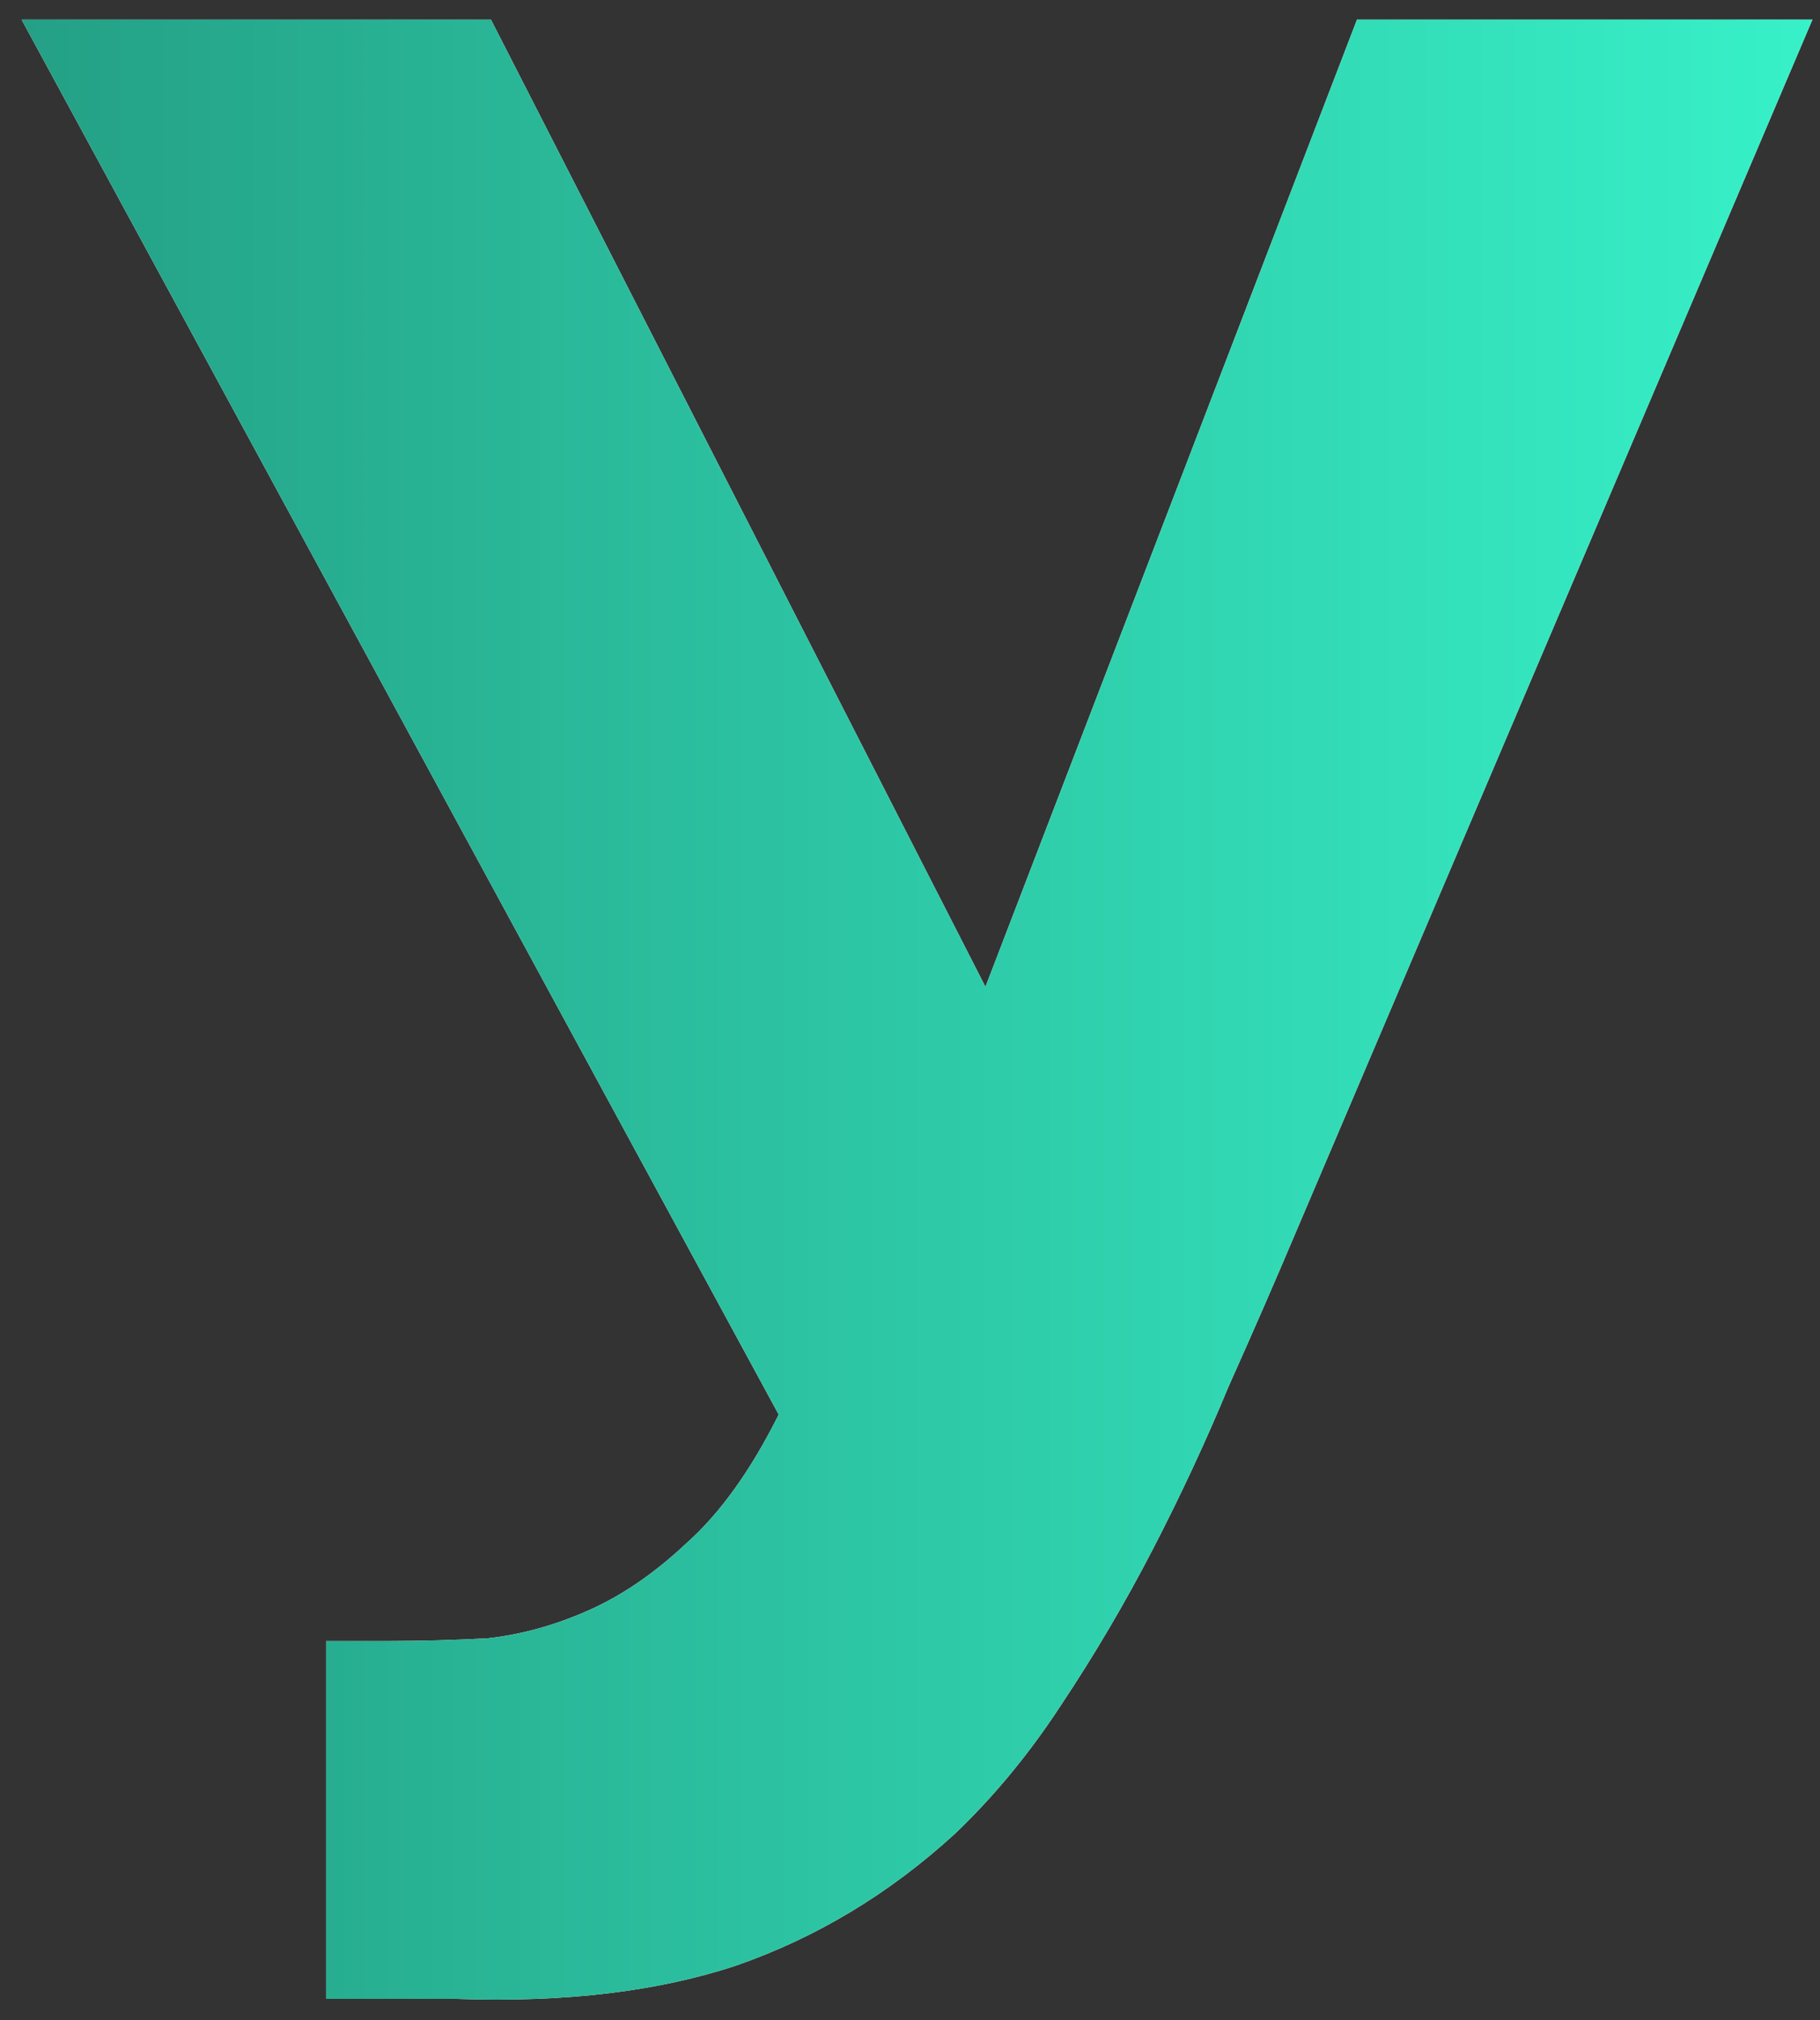 <?xml version="1.0" encoding="UTF-8"?> <svg xmlns="http://www.w3.org/2000/svg" width="64" height="71" viewBox="0 0 64 71" fill="none"><rect x="0" y="0" width="64" height="71" fill="#333333" stroke="none"/><path d="M47.719 0.688H63.734L45.558 43.327C44.838 45.03 44.052 46.831 43.2 48.731C42.414 50.63 41.53 52.529 40.547 54.429C39.565 56.328 38.484 58.162 37.305 59.931C36.192 61.634 34.947 63.14 33.572 64.45C31.28 66.546 28.725 68.085 25.909 69.068C23.158 69.985 19.883 70.378 16.084 70.247H11.467V57.671H13.726C14.84 57.671 15.986 57.638 17.165 57.573C18.344 57.442 19.523 57.114 20.702 56.59C21.881 56.066 23.027 55.28 24.14 54.232C25.319 53.184 26.4 51.678 27.383 49.713L0.758 0.688H17.263L34.653 34.681L47.719 0.688Z" fill="white"></path><path d="M47.719 0.688H63.734L45.558 43.327C44.838 45.03 44.052 46.831 43.2 48.731C42.414 50.63 41.53 52.529 40.547 54.429C39.565 56.328 38.484 58.162 37.305 59.931C36.192 61.634 34.947 63.14 33.572 64.45C31.28 66.546 28.725 68.085 25.909 69.068C23.158 69.985 19.883 70.378 16.084 70.247H11.467V57.671H13.726C14.84 57.671 15.986 57.638 17.165 57.573C18.344 57.442 19.523 57.114 20.702 56.59C21.881 56.066 23.027 55.28 24.14 54.232C25.319 53.184 26.4 51.678 27.383 49.713L0.758 0.688H17.263L34.653 34.681L47.719 0.688Z" fill="url(#paint0_linear_4715_240)"></path><defs><linearGradient id="paint0_linear_4715_240" x1="0.758" y1="35.48" x2="63.734" y2="35.48" gradientUnits="userSpaceOnUse"><stop stop-color="#24A085"></stop><stop offset="1" stop-color="#37F1C8"></stop></linearGradient></defs></svg> 